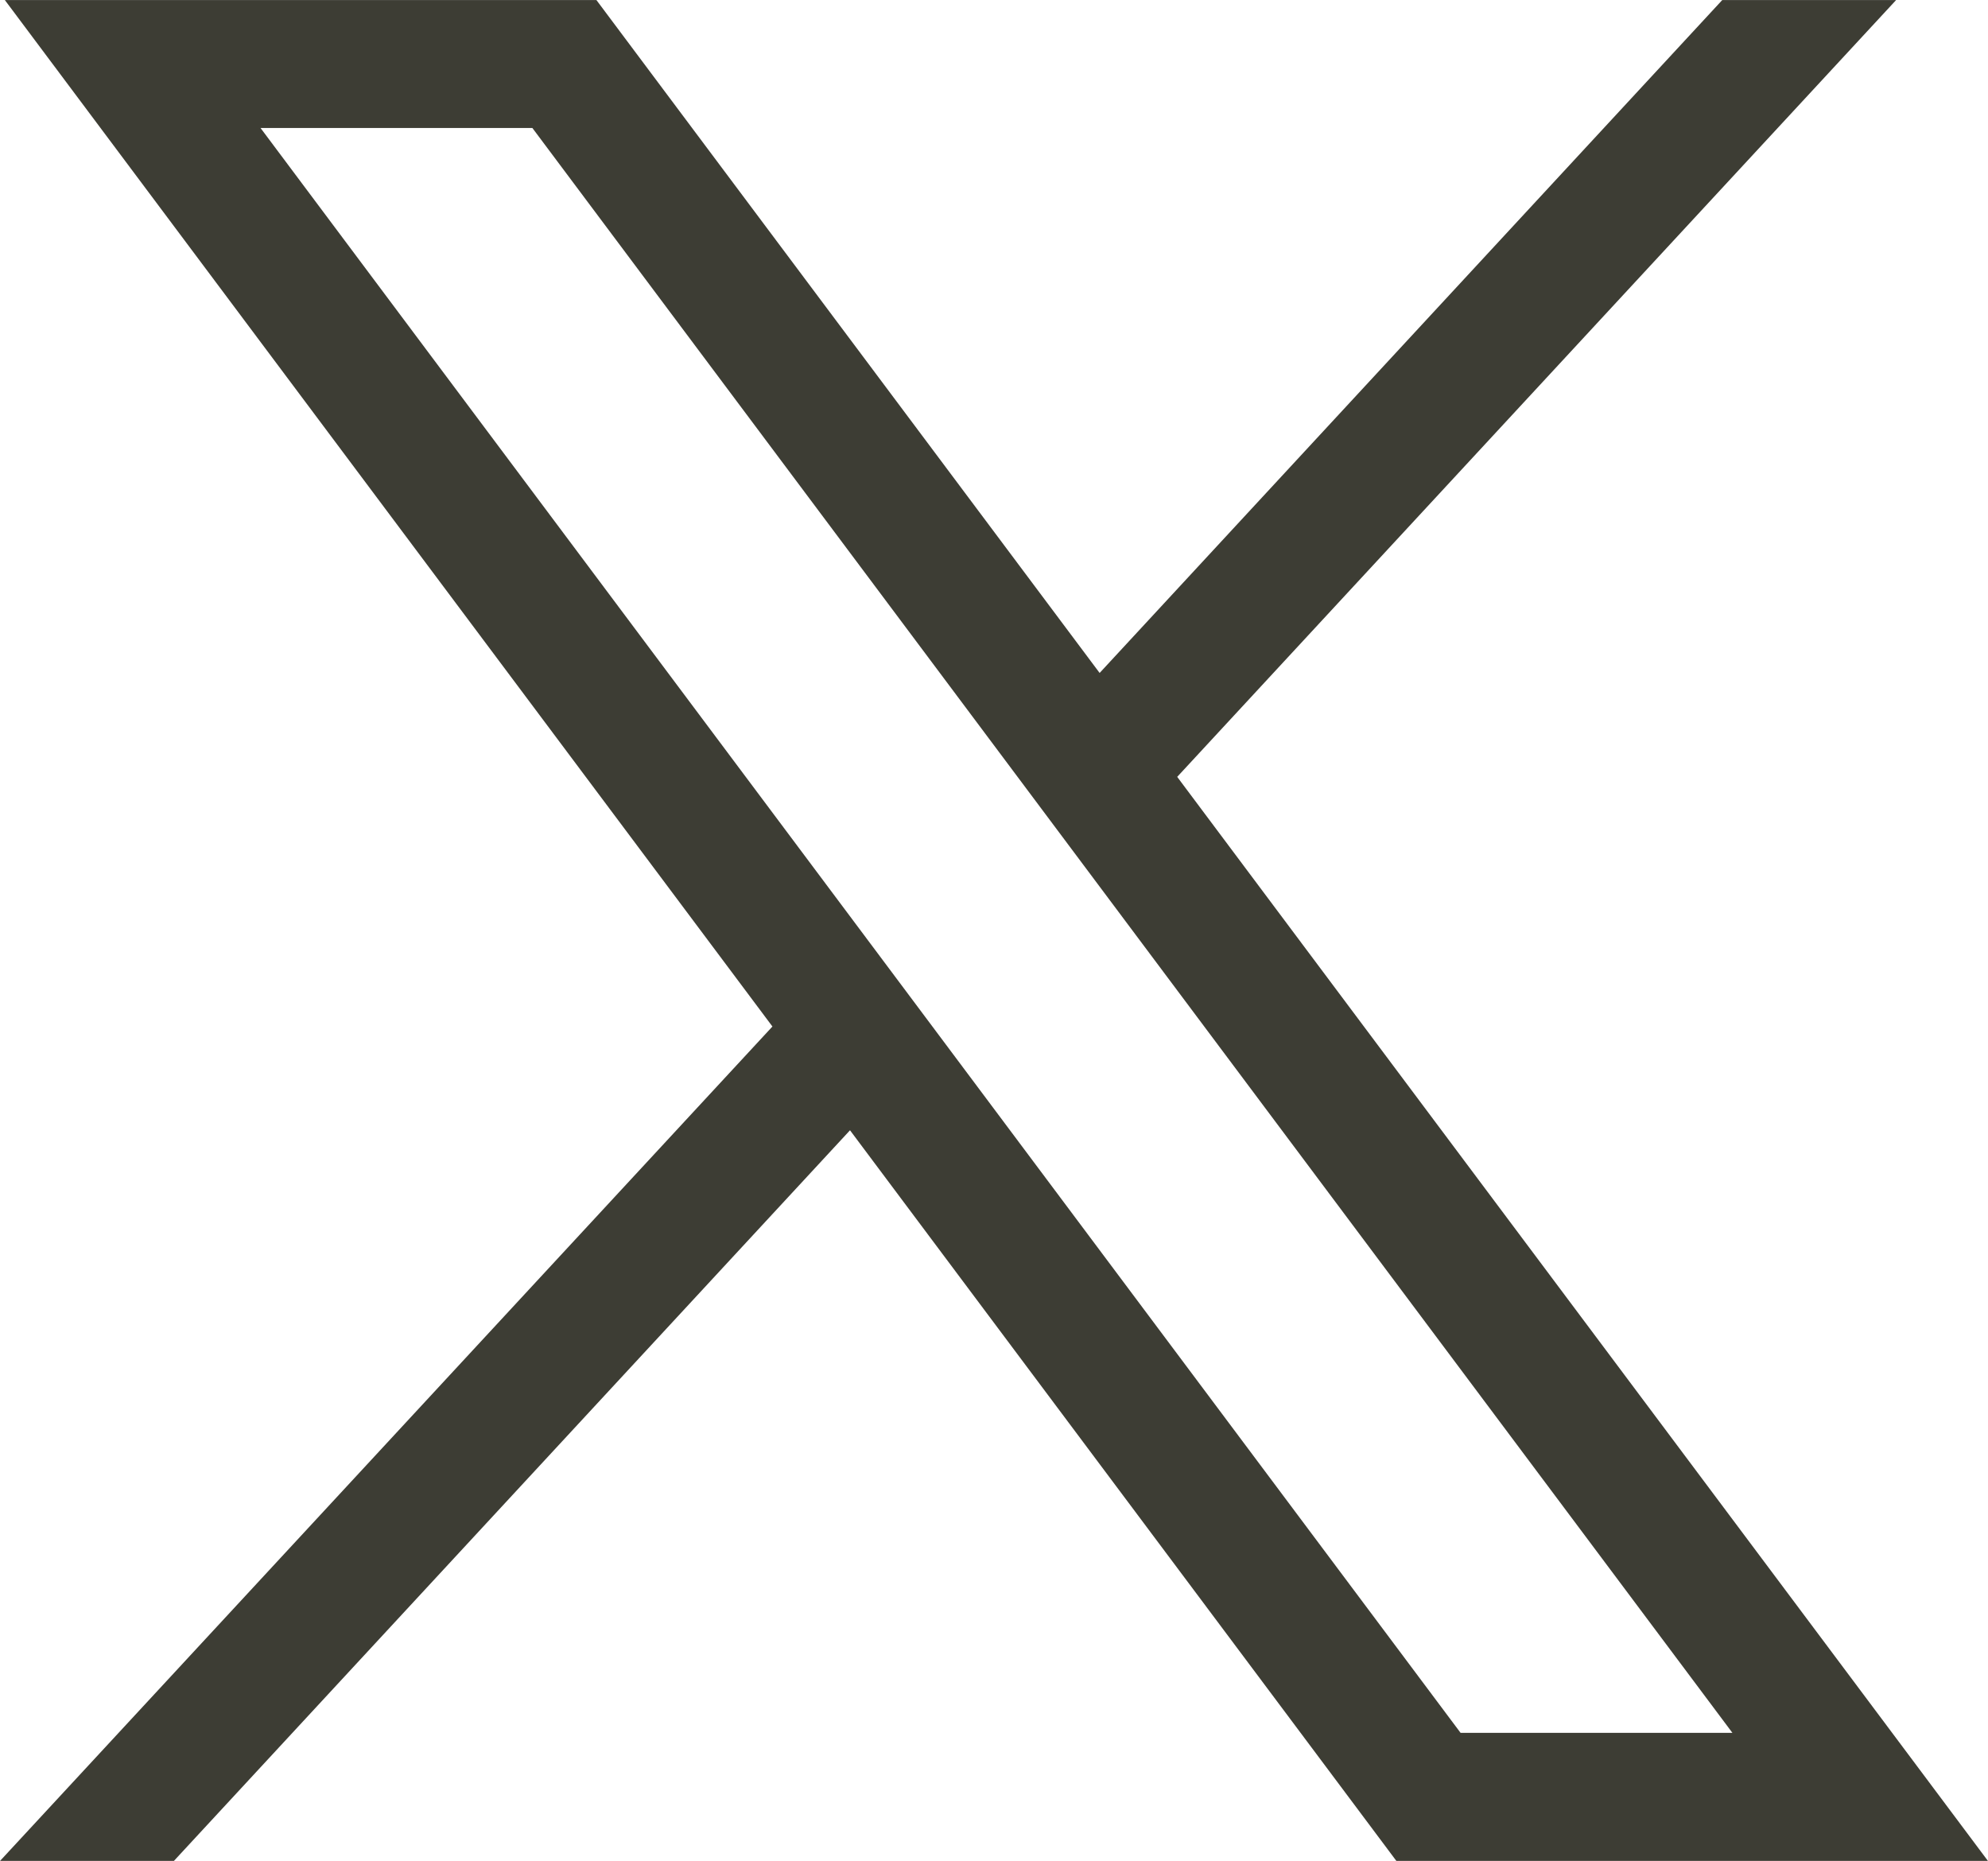 <?xml version="1.0" encoding="utf-8"?>
<!-- Generator: Adobe Illustrator 25.4.1, SVG Export Plug-In . SVG Version: 6.00 Build 0)  -->
<svg version="1.1" id="svg5" xmlns:svg="http://www.w3.org/2000/svg"
	 xmlns="http://www.w3.org/2000/svg" xmlns:xlink="http://www.w3.org/1999/xlink" x="0px" y="0px" viewBox="0 0 1306.9 1223.2"
	 style="enable-background:new 0 0 1306.9 1223.2;" xml:space="preserve">
<style type="text/css">
	.st0{fill:#3D3D34;}
</style>
<g id="layer1" transform="translate(52.39,-25.059)">
	<path id="path1009" class="st0" d="M-49.2,25.1l504.6,674.7l-507.8,548.5H61.9L506.4,768l359.2,480.3h388.9l-533-712.6l472.6-510.6
		h-114.3L670.5,467.4L339.7,25.1H-49.2z M118.9,109.2h178.7l788.9,1054.9H907.8L118.9,109.2z"/>
</g>
</svg>

